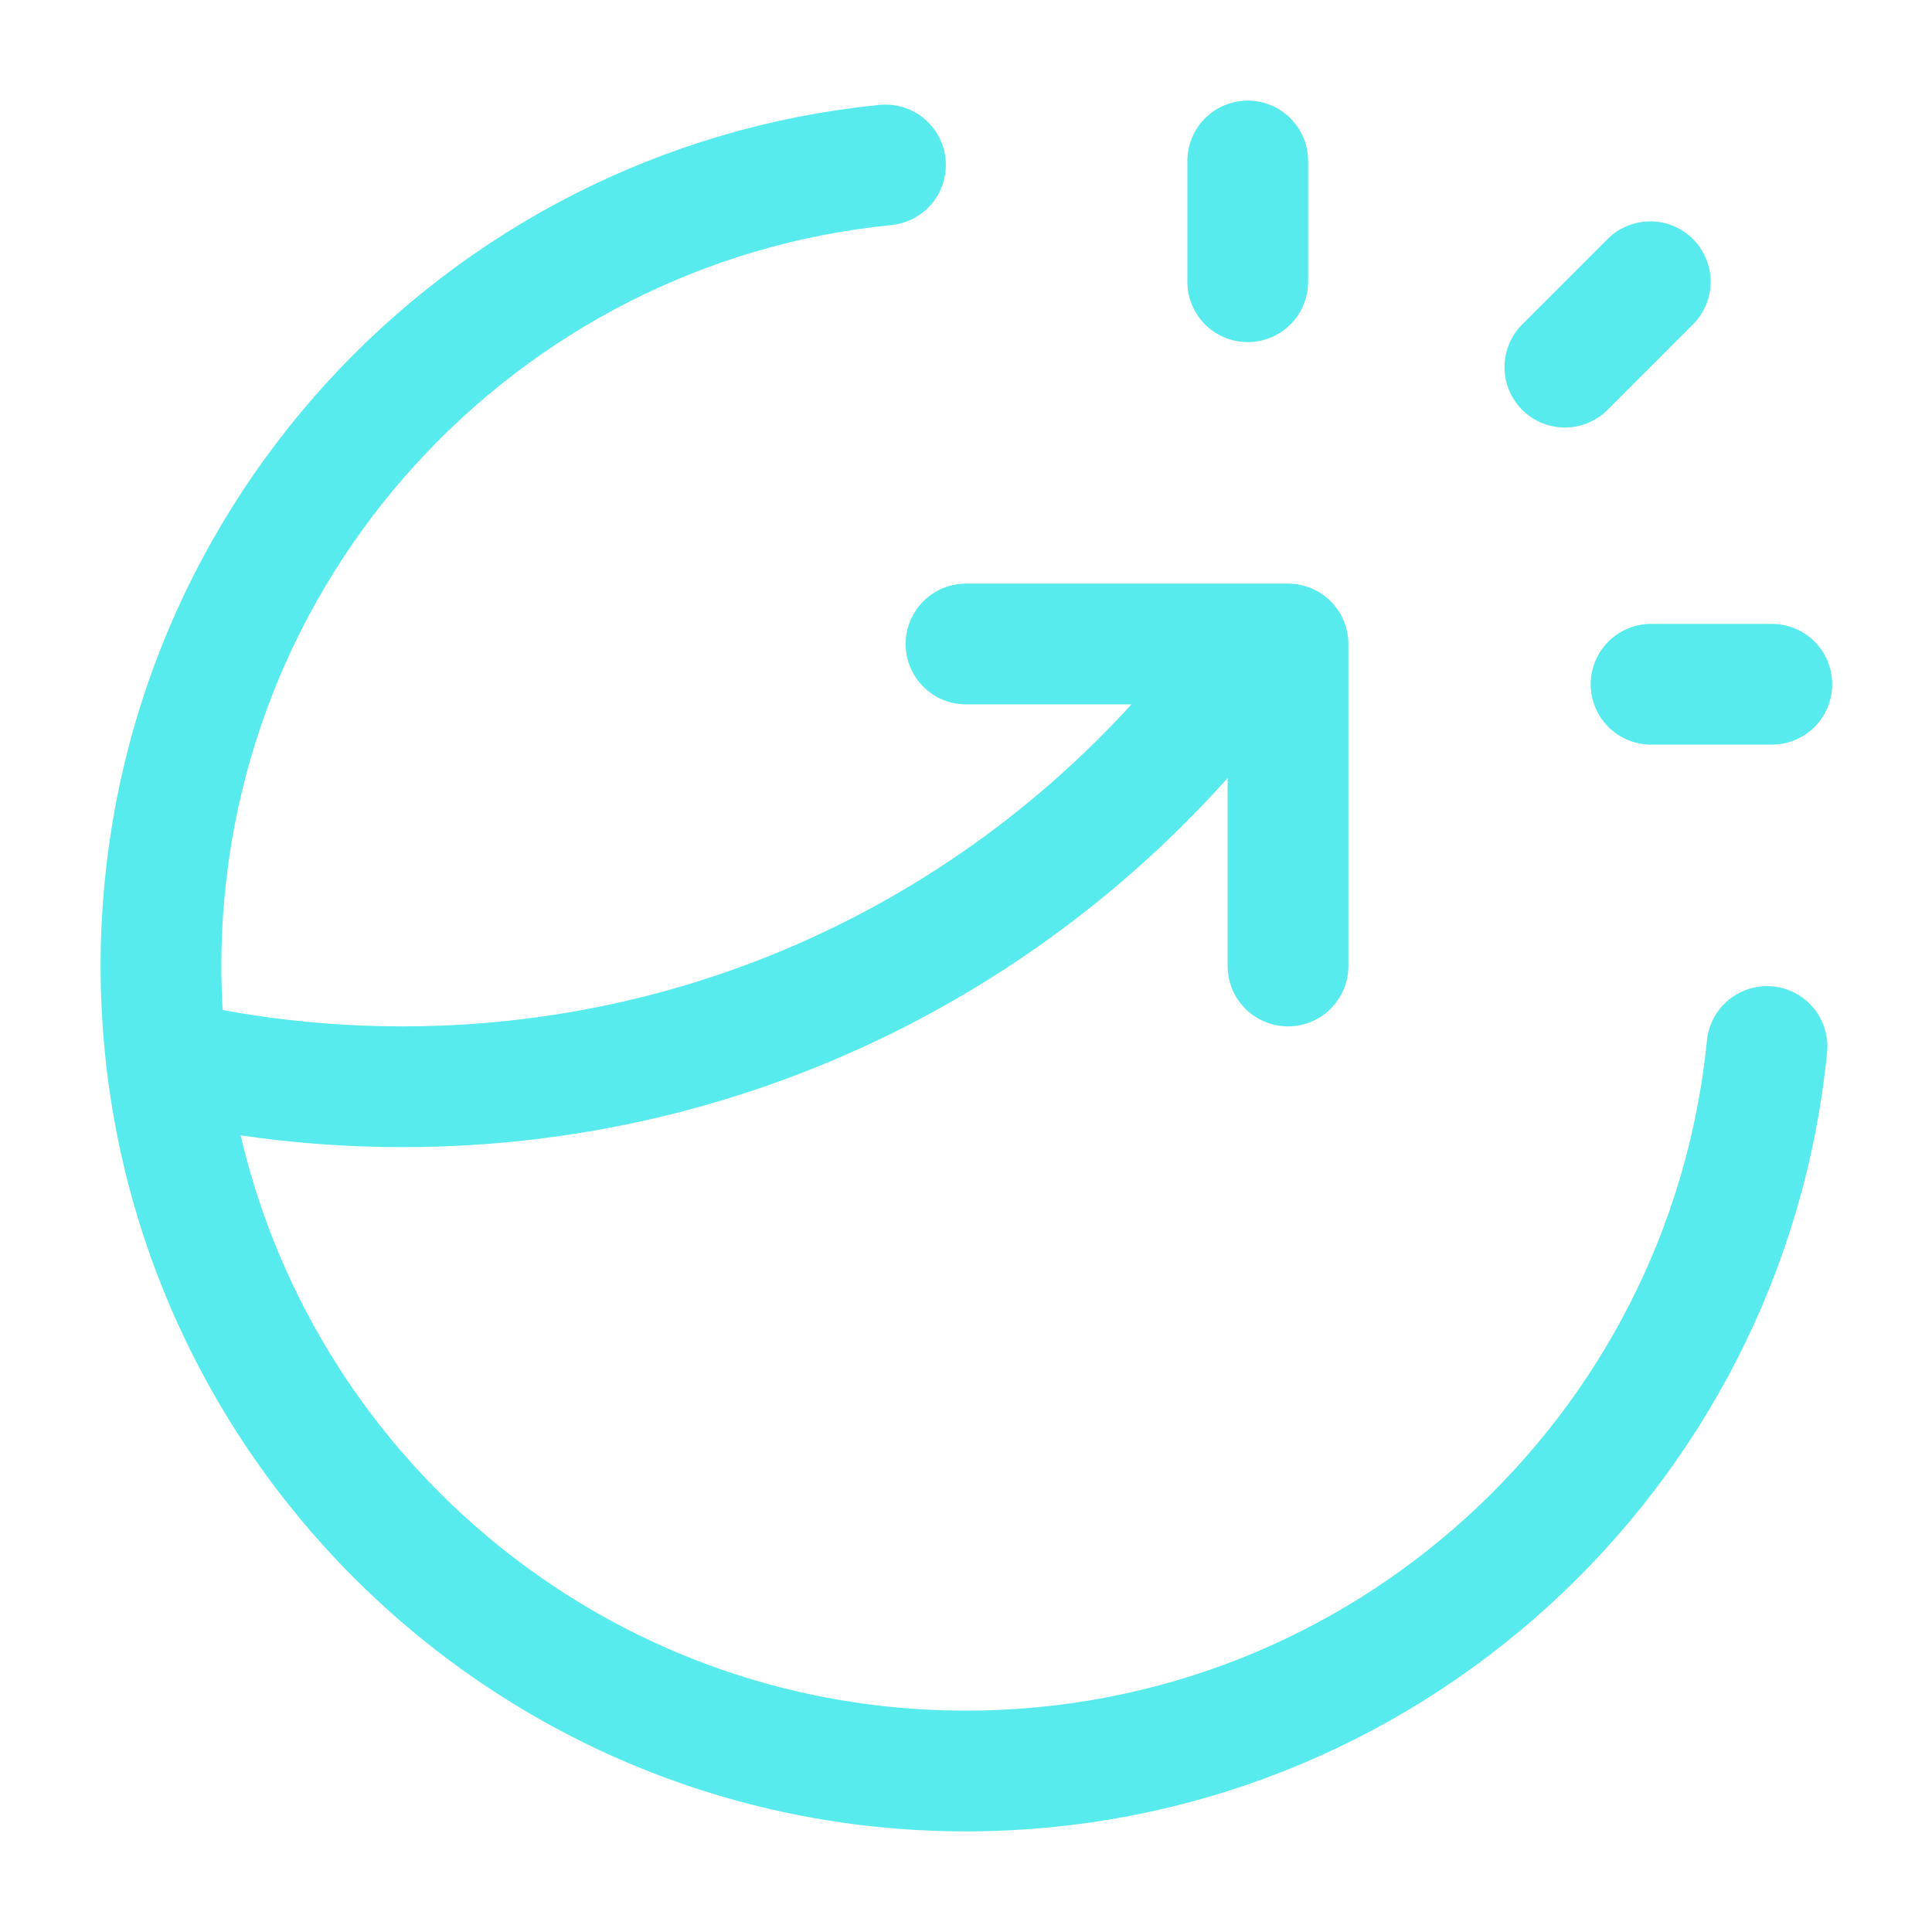 <?xml version="1.0" encoding="UTF-8"?> <svg xmlns="http://www.w3.org/2000/svg" width="64" height="64" viewBox="0 0 64 64" fill="none"><path d="M41.333 9.333V5.333M51.838 12.162L54.667 9.333M54.694 22.667H58.694M58.535 34.667C57.197 48.142 45.828 58.667 32 58.667C17.272 58.667 5.333 46.728 5.333 32C5.333 18.172 15.858 6.803 29.333 5.465M32 21.333H42.667V32M41.652 21.333C35.374 30.207 25.03 36 13.333 36C10.659 36 8.055 35.697 5.555 35.124" stroke="#57EBEE" stroke-width="4" stroke-linecap="round" stroke-linejoin="round"></path></svg> 
